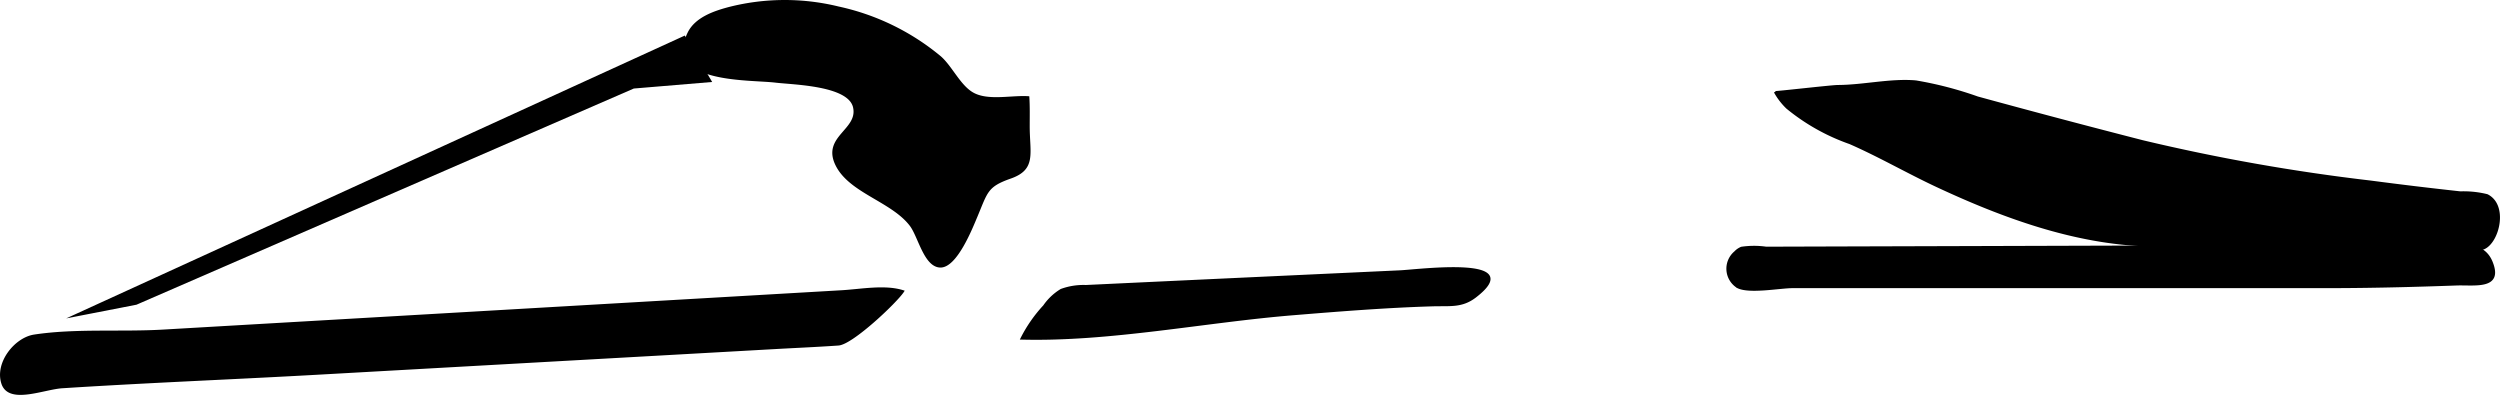 <?xml version="1.0" encoding="UTF-8"?>
<svg xmlns="http://www.w3.org/2000/svg"
     version="1.1"
     width="67.84mm"
     height="10.716mm"
     viewBox="0 0 192.303 30.377">
   <defs>
      <style type="text/css"><![CDATA[
      .a {
        stroke: #000;
        stroke-miterlimit: 10;
        stroke-width: 0.15px;
      }
    ]]></style>
   </defs>
   <path class="a"
         d="M137.466,8.3a5.183,5.183,0,0,1-.941-1.222c.019.04,4.363-.465,4.853-.466,1.966-.008,4.039-.52,5.99-.353a28.167,28.167,0,0,1,4.75,1.236q6.327,1.731,12.682,3.361a151.059,151.059,0,0,0,17.554,3.108q3.448.455,6.902.831a7.501,7.501,0,0,1,2.06.215c1.547.77.889,3.533-.207,4.072-.916.453-3.244.002-4.288.003-1.438.003-2.883.005-4.321.005-5.765,0-11.535-.028-17.3-.209-5.643-.176-11.163-2.202-16.228-4.57-2.257-1.056-4.392-2.297-6.677-3.299A15.899,15.899,0,0,1,137.466,8.3Z"/>
   <path class="a"
         d="M59.643,6.281c1.383.167,5.652.222,6.047,1.961.404,1.774-2.389,2.268-1.368,4.41,1.02,2.135,4.284,2.78,5.728,4.682.639.84,1.081,3.12,2.262,3.172,1.246.054,2.449-3.034,2.807-3.877.795-1.893.781-2.324,2.606-2.964,1.933-.677,1.406-1.852,1.406-3.968,0-.739.019-1.492-.028-2.221-1.355-.087-3.188.385-4.35-.334-.964-.595-1.585-2.004-2.422-2.745a18.276,18.276,0,0,0-7.844-3.824,17.35,17.35,0,0,0-8.327.019c-1.162.301-2.638.784-3.202,1.955C51.108,6.362,57.654,6.041,59.643,6.281Z"/>
   <path class="a"
         d="M.374,29.863c.799.986,3.108.012,4.415-.072,2.116-.136,4.234-.254,6.353-.365,4.371-.228,8.742-.422,13.11-.666q17.641-.989,35.288-1.978c1.645-.093,3.296-.163,4.942-.277,1.058-.06,4.452-3.272,4.993-4.102-1.401-.451-3.244-.088-4.73-.002q-19.012,1.102-38.023,2.205-7.099.411-14.198.823c-3.199.186-6.752-.099-9.899.383-1.448.222-2.965,2.102-2.447,3.683A1.129,1.129,0,0,0,.374,29.863Z"/>
   <path class="a"
         d="M81.626,22.297a4.298,4.298,0,0,0-1.316,1.241,10.866,10.866,0,0,0-1.744,2.511c6.804.179,14.093-1.319,20.939-1.877,3.555-.29,7.123-.576,10.688-.682,1.363-.041,2.257.133,3.301-.673,4.03-3.112-4.368-2.016-5.788-1.949q-4.162.194-8.327.387-7.929.368-15.857.743A5.004,5.004,0,0,0,81.626,22.297Z"/>
   <path class="a"
         d="M133.464,19.394a1.378,1.378,0,0,1,.489-.337,6.628,6.628,0,0,1,1.904-.006c2.149-.007,4.293-.013,6.442-.02q9.599-.028,19.203-.058,8.536-.026,17.069-.053,4.367-.012,8.732-.027c1.542-.005,3.658-.482,4.363,1.268.842,2.083-1.321,1.675-2.708,1.725-3.329.12-6.673.204-10.007.204h-41.05c-.983,0-3.349.457-4.237,0A1.669,1.669,0,0,1,133.464,19.394Z"/>
   <polygon class="a"
            points="52.646 2.831 54.654 6.241 48.734 6.736 10.475 23.366 5.694 24.298 52.646 2.831"/>
</svg>

